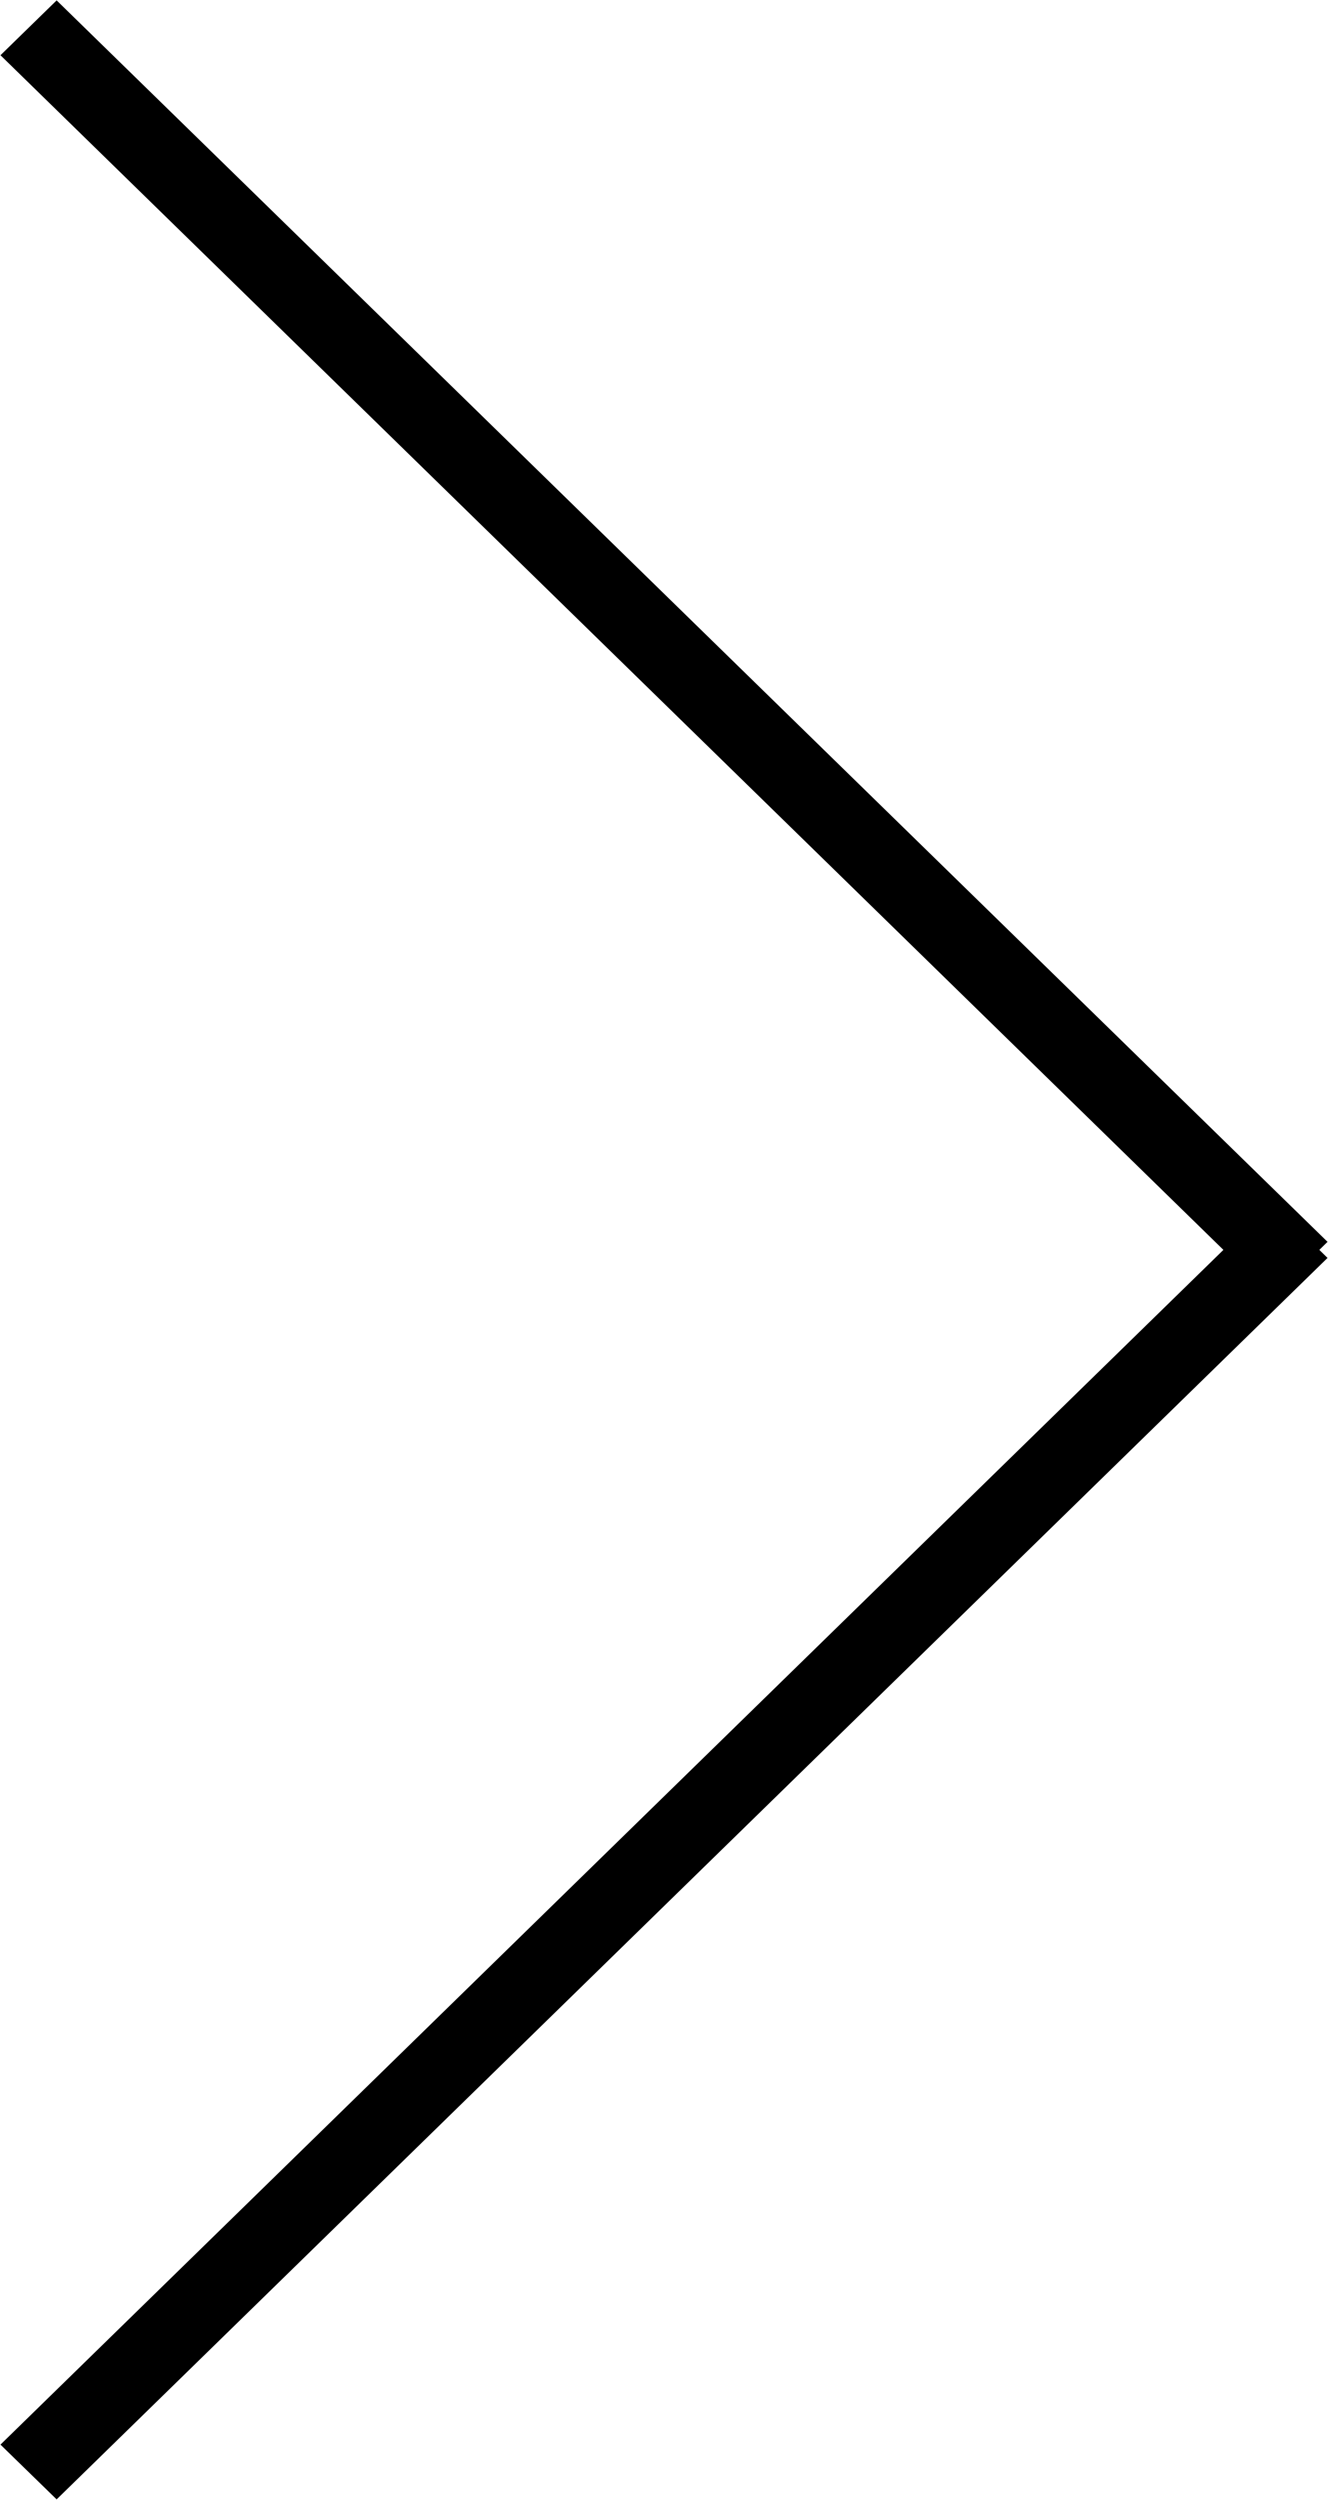 <svg 
 xmlns="http://www.w3.org/2000/svg"
 xmlns:xlink="http://www.w3.org/1999/xlink"
 width="17px" height="32px">
<path fill-rule="evenodd"
 d="M0.006,31.292 L0.725,31.993 L16.994,16.102 L16.889,15.999 L16.994,15.896 L0.725,0.005 L0.006,0.707 L15.661,15.999 L0.006,31.292 Z"/>
</svg>